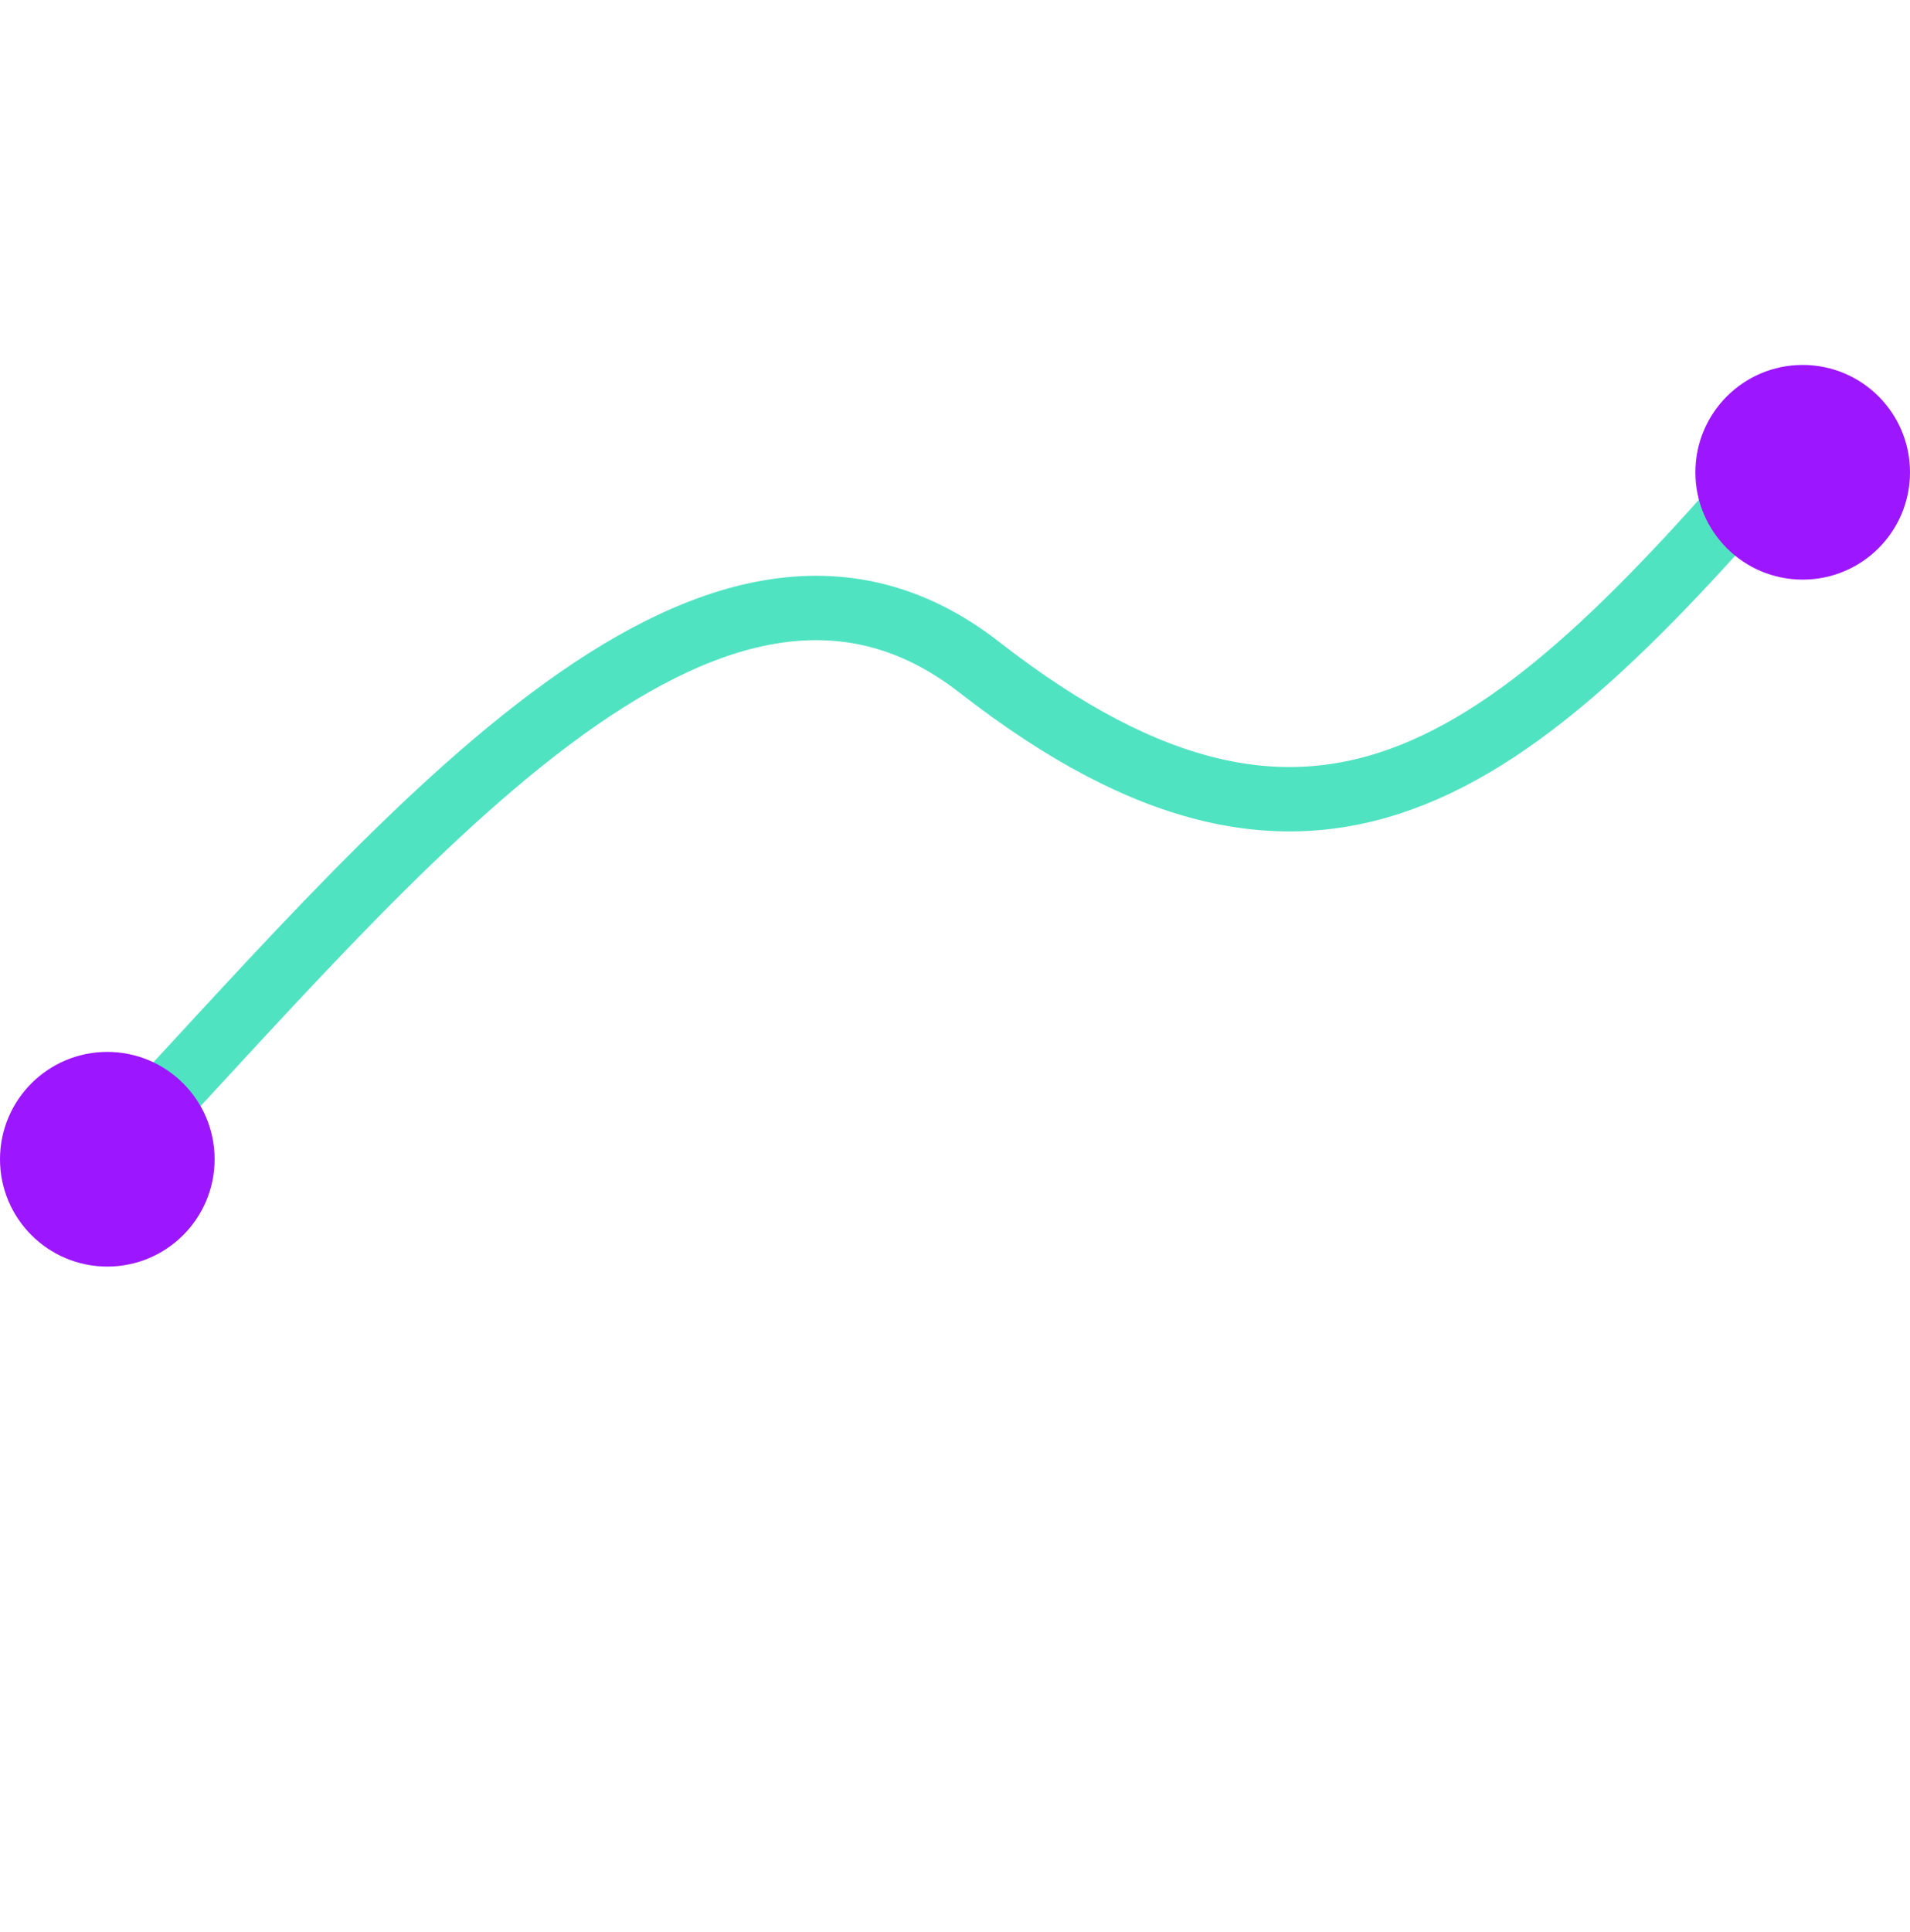 <svg width="89" height="90" viewBox="0 0 89 90" fill="none" xmlns="http://www.w3.org/2000/svg">
<path d="M84 20C70.755 35.594 61.671 43.572 45.635 31.084C33.039 21.267 18.47 39.674 5 54" stroke="#50E3C2" stroke-width="3" stroke-miterlimit="10" stroke-linecap="round"/>
<path d="M5 59C7.761 59 10 56.761 10 54C10 51.239 7.761 49 5 49C2.239 49 0 51.239 0 54C0 56.761 2.239 59 5 59Z" fill="#9C17FF"/>
<path d="M84 27C86.761 27 89 24.761 89 22C89 19.239 86.761 17 84 17C81.239 17 79 19.239 79 22C79 24.761 81.239 27 84 27Z" fill="#9C17FF"/>
</svg>
